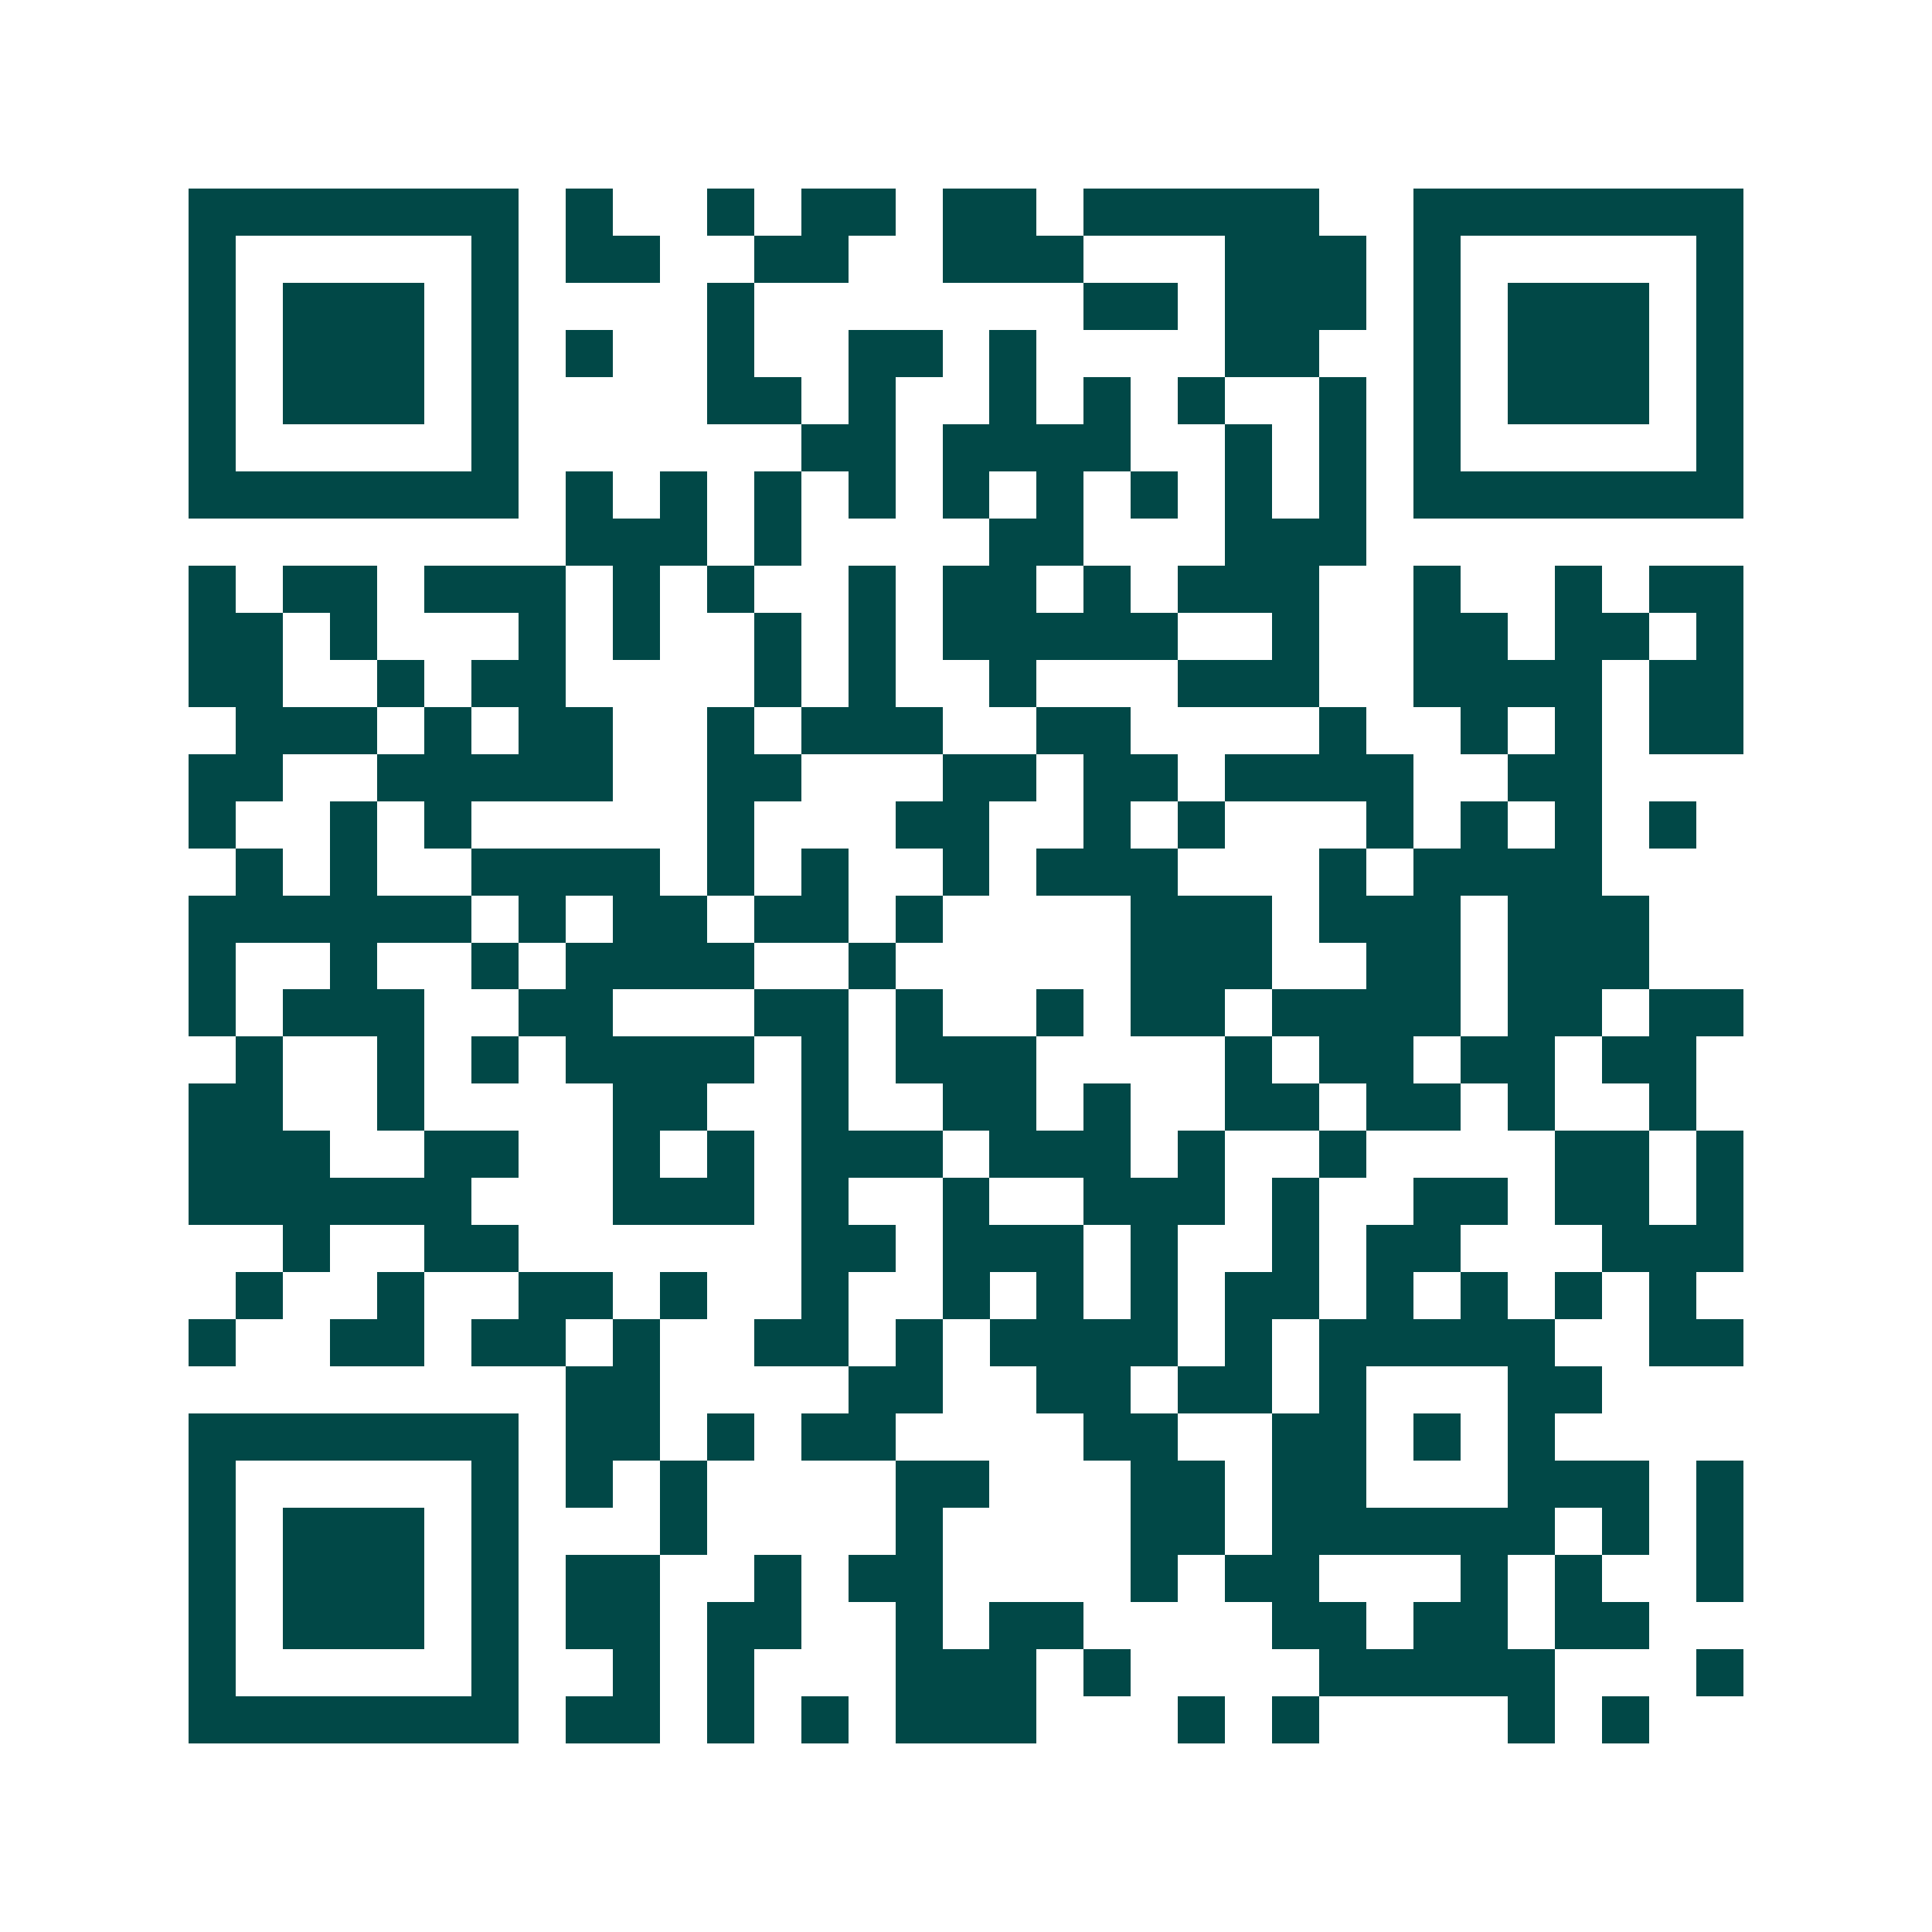 <svg xmlns="http://www.w3.org/2000/svg" width="200" height="200" viewBox="0 0 41 41" shape-rendering="crispEdges"><path fill="#ffffff" d="M0 0h41v41H0z"/><path stroke="#014847" d="M4 4.5h7m1 0h1m2 0h1m1 0h2m1 0h2m1 0h5m2 0h7M4 5.5h1m5 0h1m1 0h2m2 0h2m2 0h3m3 0h3m1 0h1m5 0h1M4 6.5h1m1 0h3m1 0h1m4 0h1m7 0h2m1 0h3m1 0h1m1 0h3m1 0h1M4 7.5h1m1 0h3m1 0h1m1 0h1m2 0h1m2 0h2m1 0h1m4 0h2m2 0h1m1 0h3m1 0h1M4 8.5h1m1 0h3m1 0h1m4 0h2m1 0h1m2 0h1m1 0h1m1 0h1m2 0h1m1 0h1m1 0h3m1 0h1M4 9.5h1m5 0h1m6 0h2m1 0h4m2 0h1m1 0h1m1 0h1m5 0h1M4 10.5h7m1 0h1m1 0h1m1 0h1m1 0h1m1 0h1m1 0h1m1 0h1m1 0h1m1 0h1m1 0h7M12 11.5h3m1 0h1m4 0h2m3 0h3M4 12.5h1m1 0h2m1 0h3m1 0h1m1 0h1m2 0h1m1 0h2m1 0h1m1 0h3m2 0h1m2 0h1m1 0h2M4 13.5h2m1 0h1m3 0h1m1 0h1m2 0h1m1 0h1m1 0h5m2 0h1m2 0h2m1 0h2m1 0h1M4 14.5h2m2 0h1m1 0h2m4 0h1m1 0h1m2 0h1m3 0h3m2 0h4m1 0h2M5 15.5h3m1 0h1m1 0h2m2 0h1m1 0h3m2 0h2m4 0h1m2 0h1m1 0h1m1 0h2M4 16.5h2m2 0h5m2 0h2m3 0h2m1 0h2m1 0h4m2 0h2M4 17.5h1m2 0h1m1 0h1m5 0h1m3 0h2m2 0h1m1 0h1m3 0h1m1 0h1m1 0h1m1 0h1M5 18.5h1m1 0h1m2 0h4m1 0h1m1 0h1m2 0h1m1 0h3m3 0h1m1 0h4M4 19.5h6m1 0h1m1 0h2m1 0h2m1 0h1m4 0h3m1 0h3m1 0h3M4 20.5h1m2 0h1m2 0h1m1 0h4m2 0h1m5 0h3m2 0h2m1 0h3M4 21.5h1m1 0h3m2 0h2m3 0h2m1 0h1m2 0h1m1 0h2m1 0h4m1 0h2m1 0h2M5 22.5h1m2 0h1m1 0h1m1 0h4m1 0h1m1 0h3m4 0h1m1 0h2m1 0h2m1 0h2M4 23.5h2m2 0h1m4 0h2m2 0h1m2 0h2m1 0h1m2 0h2m1 0h2m1 0h1m2 0h1M4 24.5h3m2 0h2m2 0h1m1 0h1m1 0h3m1 0h3m1 0h1m2 0h1m4 0h2m1 0h1M4 25.5h6m3 0h3m1 0h1m2 0h1m2 0h3m1 0h1m2 0h2m1 0h2m1 0h1M6 26.5h1m2 0h2m6 0h2m1 0h3m1 0h1m2 0h1m1 0h2m3 0h3M5 27.5h1m2 0h1m2 0h2m1 0h1m2 0h1m2 0h1m1 0h1m1 0h1m1 0h2m1 0h1m1 0h1m1 0h1m1 0h1M4 28.5h1m2 0h2m1 0h2m1 0h1m2 0h2m1 0h1m1 0h4m1 0h1m1 0h5m2 0h2M12 29.5h2m4 0h2m2 0h2m1 0h2m1 0h1m3 0h2M4 30.5h7m1 0h2m1 0h1m1 0h2m4 0h2m2 0h2m1 0h1m1 0h1M4 31.5h1m5 0h1m1 0h1m1 0h1m4 0h2m3 0h2m1 0h2m3 0h3m1 0h1M4 32.5h1m1 0h3m1 0h1m3 0h1m4 0h1m4 0h2m1 0h6m1 0h1m1 0h1M4 33.5h1m1 0h3m1 0h1m1 0h2m2 0h1m1 0h2m4 0h1m1 0h2m3 0h1m1 0h1m2 0h1M4 34.5h1m1 0h3m1 0h1m1 0h2m1 0h2m2 0h1m1 0h2m4 0h2m1 0h2m1 0h2M4 35.5h1m5 0h1m2 0h1m1 0h1m3 0h3m1 0h1m4 0h5m3 0h1M4 36.5h7m1 0h2m1 0h1m1 0h1m1 0h3m3 0h1m1 0h1m4 0h1m1 0h1"/></svg>
